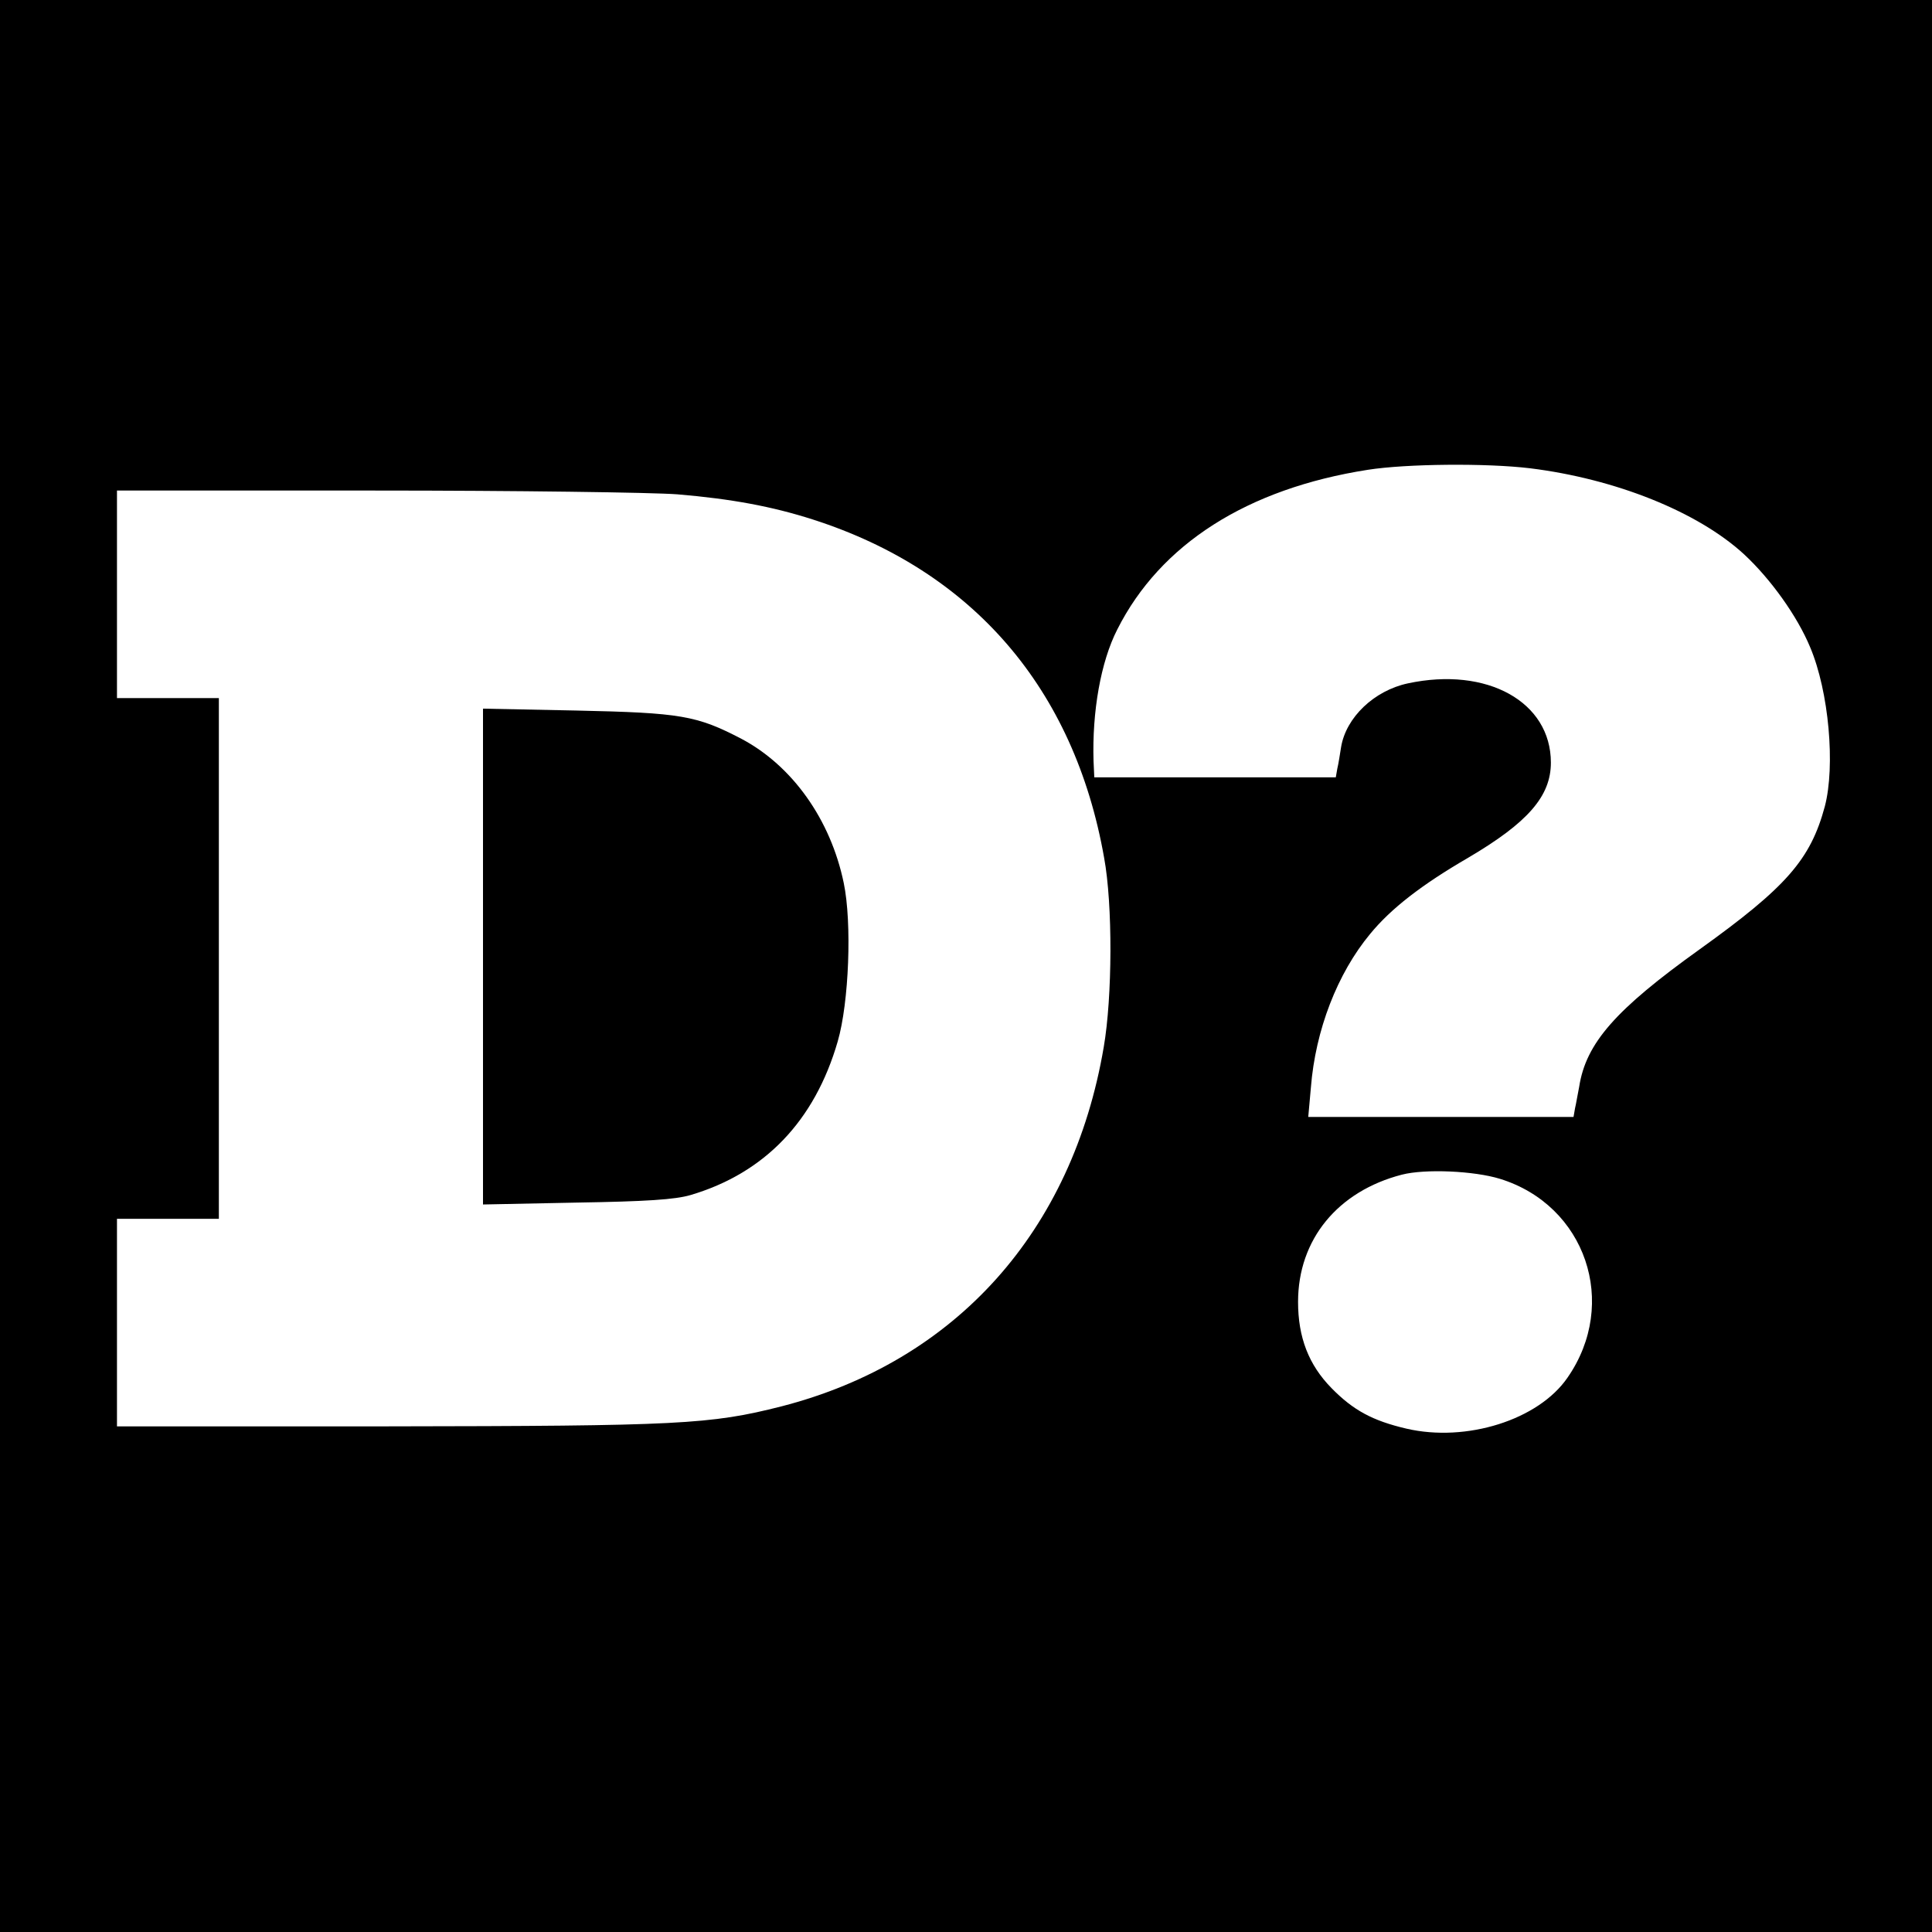 <?xml version="1.0" standalone="no"?>
<!DOCTYPE svg PUBLIC "-//W3C//DTD SVG 20010904//EN"
 "http://www.w3.org/TR/2001/REC-SVG-20010904/DTD/svg10.dtd">
<svg version="1.0" xmlns="http://www.w3.org/2000/svg"
 width="512pt" height="512pt" viewBox="0 0 512 512"
 preserveAspectRatio="xMidYMid meet">
<g transform="translate(0,512) scale(0.1,-0.1)"
fill="#000000" stroke="none">
<path d="M0 2560 l0 -2560 2560 0 2560 0 0 2560 0 2560 -2560 0 -2560 0 0
-2560z m4055 1319 c226 -28 444 -115 567 -228 71 -66 141 -164 175 -246 50
-118 67 -315 39 -422 -38 -141 -102 -214 -332 -379 -222 -159 -301 -248 -319
-364 -4 -19 -8 -45 -11 -57 l-4 -23 -352 0 -351 0 7 78 c12 152 70 302 157
407 55 67 136 130 260 202 158 93 219 163 219 252 0 161 -169 255 -379 210
-89 -19 -164 -90 -177 -169 -3 -19 -7 -45 -10 -57 l-4 -23 -320 0 -320 0 -2
43 c-4 131 19 263 63 349 114 226 344 373 664 423 102 16 314 18 430 4z
m-2260 -69 c143 -12 251 -32 360 -67 423 -136 692 -448 771 -896 23 -124 22
-369 -1 -502 -83 -488 -392 -833 -854 -952 -189 -48 -271 -52 -1043 -53 l-718
0 0 275 0 275 135 0 135 0 0 690 0 690 -135 0 -135 0 0 275 0 275 683 0 c375
0 736 -5 802 -10z m2180 -1814 c227 -70 316 -330 179 -527 -77 -112 -268 -172
-427 -135 -90 21 -141 49 -198 107 -61 62 -89 135 -89 229 0 165 105 293 275
337 62 16 192 10 260 -11z"/>
<path d="M1280 2585 l0 -657 248 5 c185 3 261 8 302 20 196 58 329 196 390
407 30 103 38 315 16 420 -35 169 -137 311 -271 382 -119 62 -161 69 -437 75
l-248 5 0 -657z"/>
</g>
</svg>
